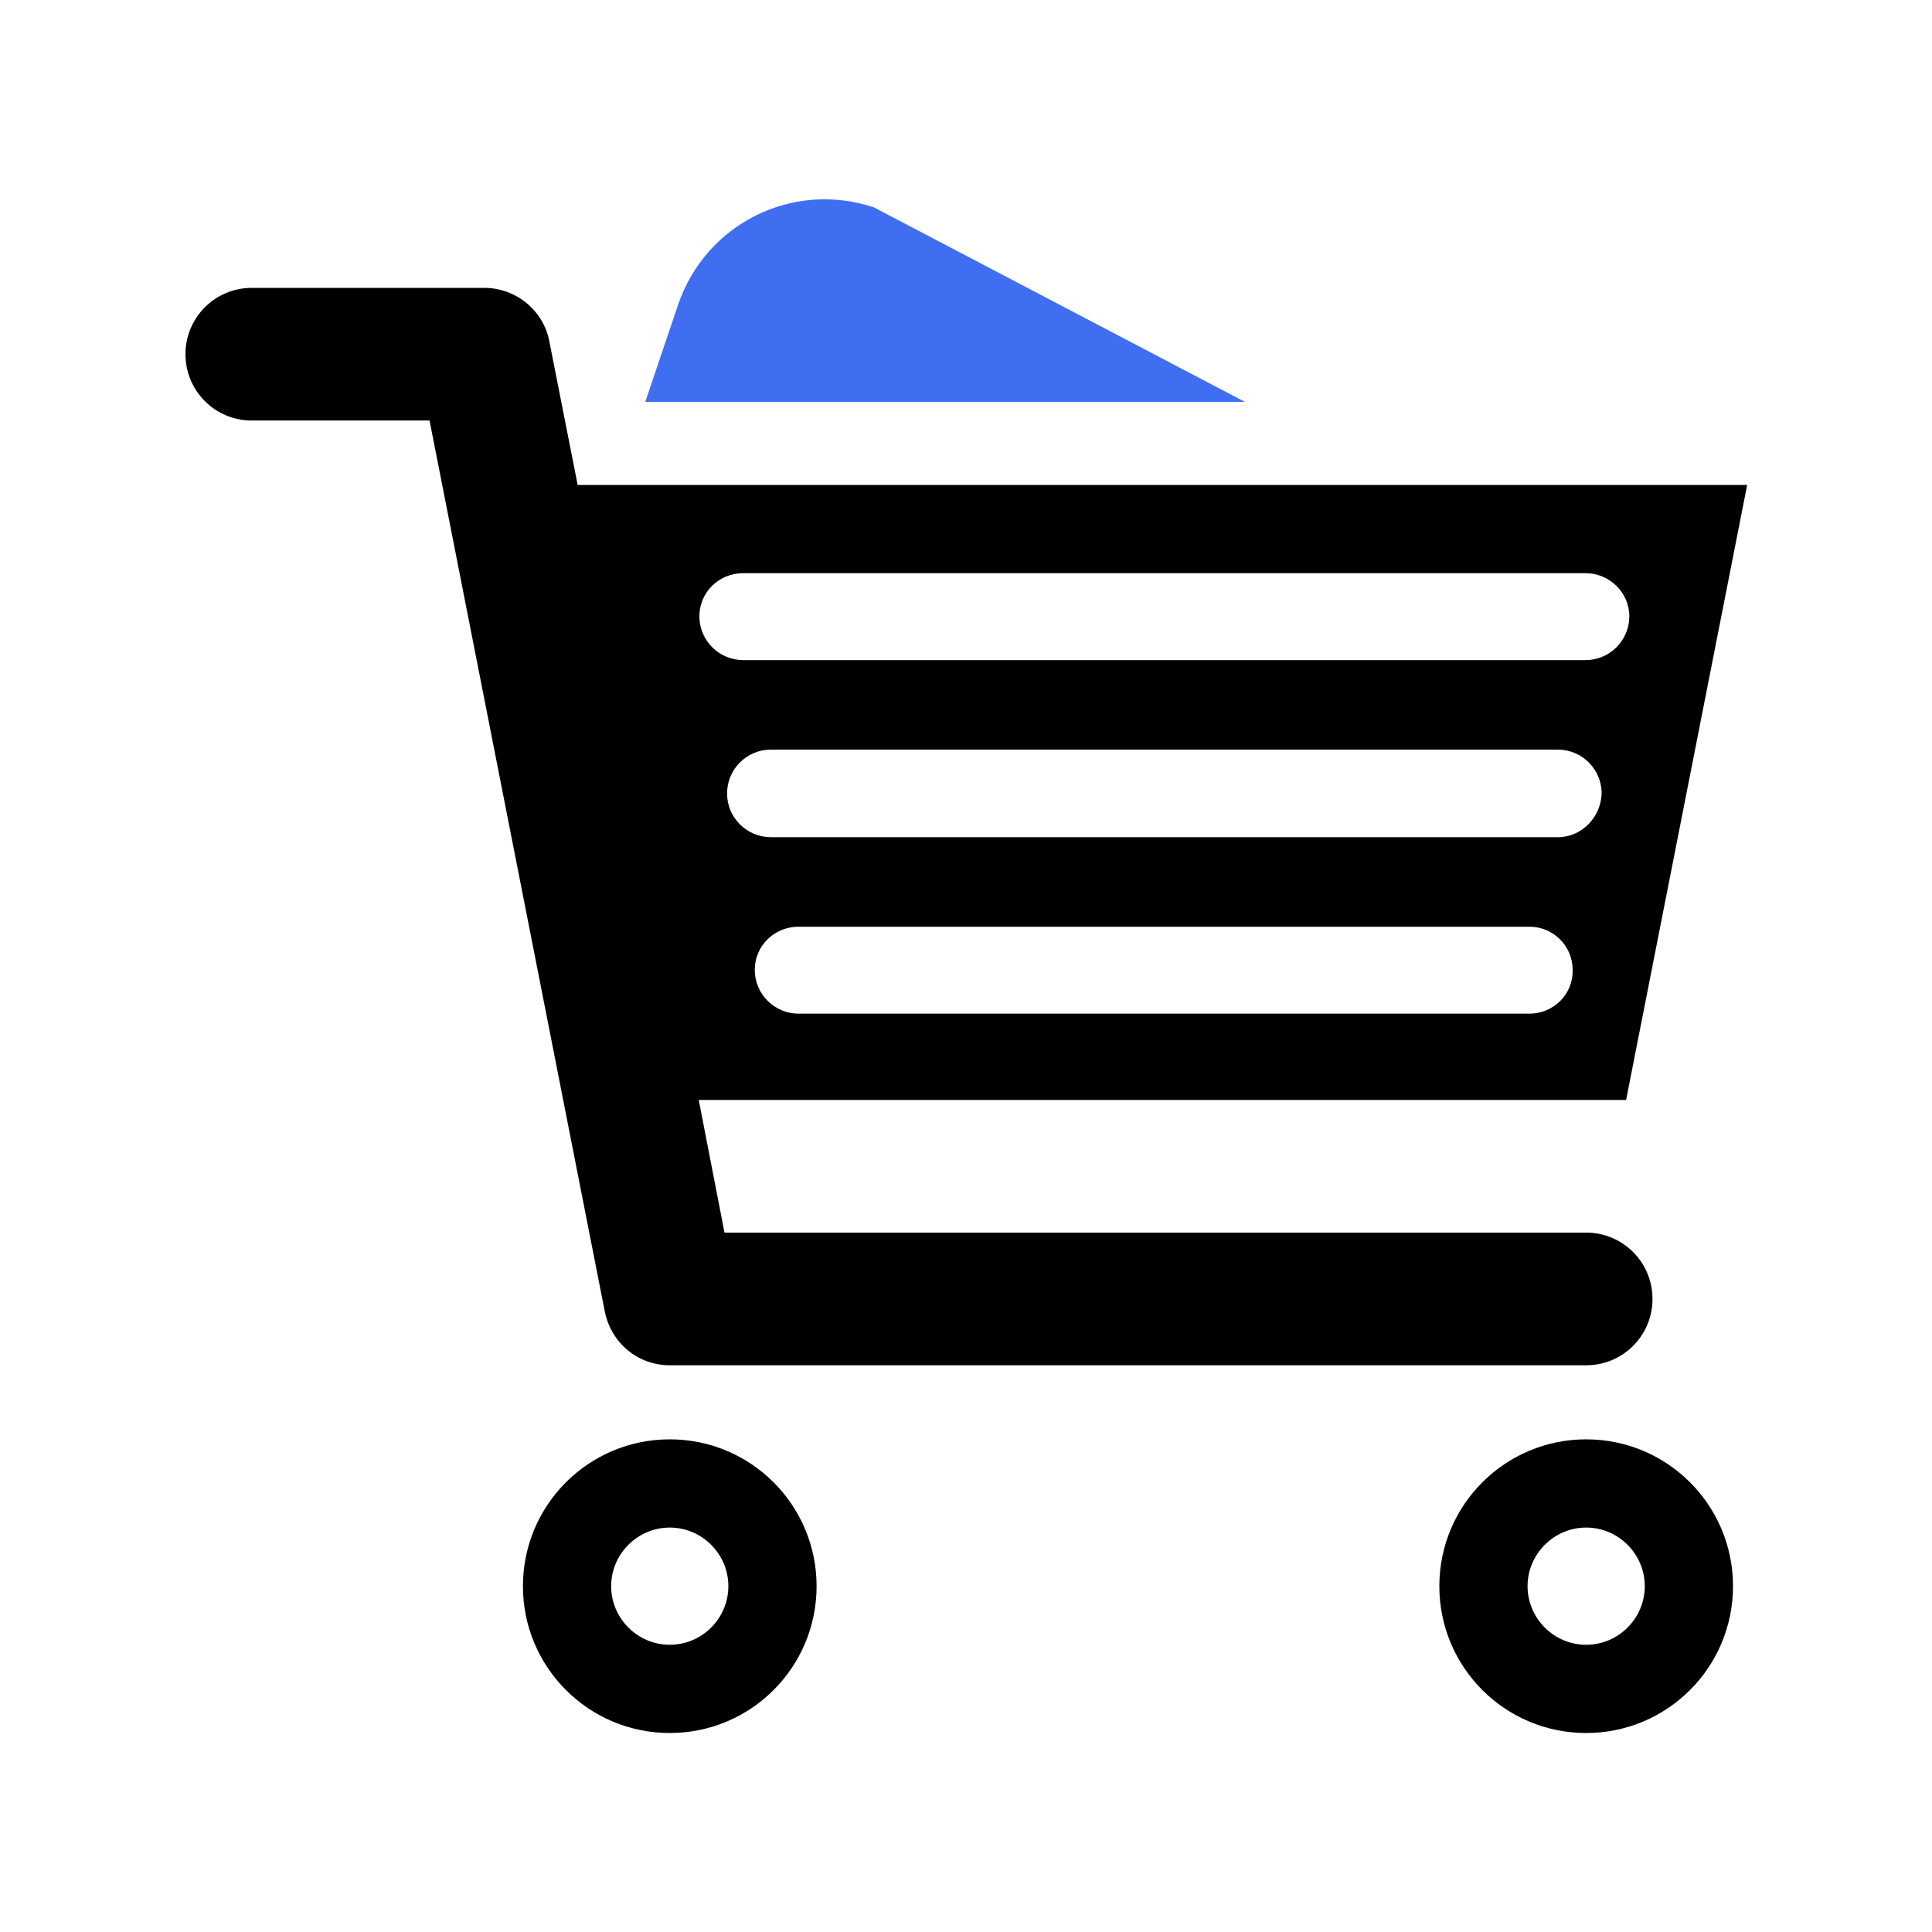 <?xml version="1.0" encoding="UTF-8"?> <!-- Generator: Adobe Illustrator 25.2.3, SVG Export Plug-In . SVG Version: 6.00 Build 0) --> <svg xmlns="http://www.w3.org/2000/svg" xmlns:xlink="http://www.w3.org/1999/xlink" version="1.1" id="Layer_1" x="0px" y="0px" viewBox="0 0 300 300" style="enable-background:new 0 0 300 300;" xml:space="preserve"> <style type="text/css"> .st0{fill:#406EF1;} </style> <g> <path class="st0" d="M135.7,32.2c-12.6-4.2-26.1,2.5-30.4,15.1l-5.1,15.1h93.1L135.7,32.2z"></path> <path d="M104,212h142.3c5.7,0,10.3-4.6,10.3-10.3c0-5.7-4.6-10.3-10.3-10.3H112.5l-4-20.6h144l18.8-95.5H89.7l-4.4-22.3 c-0.9-4.8-5.2-8.3-10.1-8.3H39.1c-5.7,0-10.3,4.6-10.3,10.3c0,5.7,4.6,10.3,10.3,10.3h27.6l27.2,138.3C94.9,208.6,99.1,212,104,212 z M237.5,157.4H124c-3.7,0-6.8-3-6.8-6.8c0-3.7,3-6.7,6.8-6.7h113.5c3.7,0,6.7,3,6.7,6.7C244.3,154.4,241.2,157.4,237.5,157.4z M241.9,130H119.7c-3.7,0-6.8-3-6.8-6.8c0-3.7,3-6.8,6.8-6.8h122.2c3.7,0,6.8,3,6.8,6.8C248.6,126.9,245.6,130,241.9,130z M115.4,89h130.8c3.7,0,6.8,3,6.8,6.7c0,3.7-3,6.8-6.8,6.8H115.4c-3.7,0-6.8-3-6.8-6.8C108.6,92,111.6,89,115.4,89z"></path> <path d="M104,223.5c-12.6,0-22.8,10.2-22.8,22.8c0,12.6,10.2,22.8,22.8,22.8s22.8-10.2,22.8-22.8 C126.8,233.7,116.6,223.5,104,223.5z M104,255.4c-5,0-9.1-4.1-9.1-9.1c0-5,4.1-9.1,9.1-9.1s9.1,4.1,9.1,9.1 C113.1,251.3,109,255.4,104,255.4z"></path> <path d="M246.3,223.5c-12.6,0-22.8,10.2-22.8,22.8c0,12.6,10.2,22.8,22.8,22.8c12.6,0,22.8-10.2,22.8-22.8 C269.1,233.7,258.9,223.5,246.3,223.5z M246.3,255.4c-5,0-9.1-4.1-9.1-9.1c0-5,4.1-9.1,9.1-9.1c5,0,9.1,4.1,9.1,9.1 C255.4,251.3,251.3,255.4,246.3,255.4z"></path> </g> </svg> 